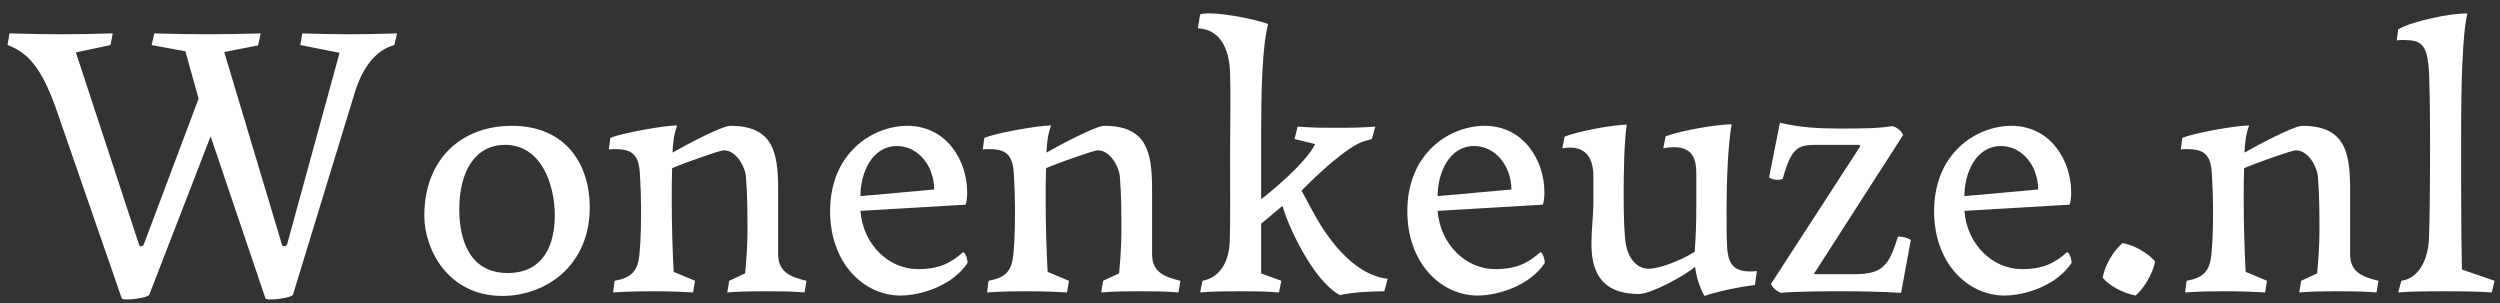 <svg xmlns="http://www.w3.org/2000/svg" width="206" height="25" viewBox="0 0 206 25" fill="none"><rect x="0" y="0" width="206" height="25" fill="#333333" stroke="none"/><path d="M10.028 24.576L4.588 8.864C3.404 5.568 2.284 4.32 0.62 3.712L0.78 2.752C4.012 2.848 6.06 2.848 9.292 2.752L9.1 3.712L6.252 4.32L11.468 20.192C11.532 20.352 11.788 20.32 11.852 20.128L16.364 8.128L15.276 4.224L12.492 3.712L12.716 2.752C16.044 2.848 18.188 2.848 21.484 2.752L21.26 3.744L18.476 4.288L23.244 20.192C23.308 20.352 23.596 20.32 23.66 20.128L27.98 4.352L24.748 3.712L24.908 2.752C28.012 2.848 29.676 2.848 32.716 2.752L32.492 3.712C30.956 4.128 29.868 5.568 29.228 7.648L24.14 24.288C24.076 24.544 21.932 24.832 21.868 24.576L17.356 11.232L12.3 24.288C12.204 24.544 10.156 24.832 10.028 24.576ZM34.964 17.792C34.964 13.024 38.1 10.368 42.164 10.368C46.708 10.368 48.596 13.632 48.596 17.088C48.596 21.888 44.98 24.384 41.396 24.384C36.916 24.384 34.964 20.544 34.964 17.792ZM41.62 11.936C39.156 11.936 37.844 14.112 37.844 17.248C37.844 19.744 38.676 22.496 41.844 22.496C44.948 22.496 45.716 19.904 45.716 17.76C45.716 15.136 44.564 11.936 41.62 11.936ZM55.511 22.4L57.271 23.136L57.111 24.096C55.287 24 54.647 24 53.847 24C53.079 24 51.991 24 50.519 24.096L50.647 23.136C52.055 22.88 52.567 22.336 52.695 20.896C52.823 19.616 52.823 18.176 52.823 17.088C52.823 16.32 52.791 15.392 52.727 14.304C52.631 12.736 52.087 12.288 50.679 12.288C50.519 12.288 50.295 12.288 50.167 12.32L50.295 11.36C51.191 10.976 54.711 10.336 55.799 10.336C55.543 11.008 55.447 11.744 55.415 12.576C56.471 11.968 59.479 10.368 60.183 10.368C63.671 10.368 64.119 12.512 64.119 15.584V20.96C64.119 22.496 65.271 22.848 66.455 23.136L66.295 24.096C65.111 24 63.991 24 63.095 24C62.167 24 61.079 24 59.927 24.096L60.087 23.136L61.399 22.528C61.495 21.536 61.591 20.224 61.591 19.104C61.591 17.504 61.591 16.096 61.463 14.528C61.431 13.92 60.759 12.384 59.639 12.384C59.351 12.384 56.503 13.376 55.383 13.856C55.351 14.688 55.351 15.584 55.351 16.512C55.351 18.496 55.415 20.608 55.511 22.4ZM79.729 21.664C78.481 23.552 75.857 24.352 74.193 24.352C71.185 24.352 68.401 21.696 68.401 17.408C68.401 12.544 71.953 10.368 74.769 10.368C78.033 10.368 79.697 13.28 79.697 15.84C79.697 16.192 79.665 16.576 79.569 16.864L70.897 17.376C71.121 20.192 73.265 22.176 75.633 22.176C77.425 22.176 78.353 21.664 79.377 20.768C79.601 20.896 79.729 21.408 79.729 21.664ZM70.897 16.16L76.977 15.616C76.977 13.728 75.697 12.032 73.905 12.032C71.857 12.032 70.897 14.24 70.897 16.16ZM86.323 22.4L88.083 23.136L87.923 24.096C86.099 24 85.459 24 84.659 24C83.891 24 82.803 24 81.331 24.096L81.459 23.136C82.867 22.88 83.379 22.336 83.507 20.896C83.635 19.616 83.635 18.176 83.635 17.088C83.635 16.32 83.603 15.392 83.539 14.304C83.443 12.736 82.899 12.288 81.491 12.288C81.331 12.288 81.107 12.288 80.979 12.32L81.107 11.36C82.003 10.976 85.523 10.336 86.611 10.336C86.355 11.008 86.259 11.744 86.227 12.576C87.283 11.968 90.291 10.368 90.995 10.368C94.483 10.368 94.931 12.512 94.931 15.584V20.96C94.931 22.496 96.083 22.848 97.267 23.136L97.107 24.096C95.923 24 94.803 24 93.907 24C92.979 24 91.891 24 90.739 24.096L90.899 23.136L92.211 22.528C92.307 21.536 92.403 20.224 92.403 19.104C92.403 17.504 92.403 16.096 92.275 14.528C92.243 13.92 91.571 12.384 90.451 12.384C90.163 12.384 87.315 13.376 86.195 13.856C86.163 14.688 86.163 15.584 86.163 16.512C86.163 18.496 86.227 20.608 86.323 22.4ZM103.918 22.528L105.582 23.136L105.39 24.096C104.11 24 103.374 24 102.35 24C101.294 24 99.886 24 98.894 24.096L99.086 23.136C100.622 22.848 101.262 21.44 101.326 19.968C101.39 18.528 101.358 15.328 101.358 12.512C101.358 10.496 101.422 8 101.358 5.984C101.294 3.968 100.494 2.4 98.702 2.336L98.894 1.184C99.886 0.864 103.47 1.568 104.494 1.984C103.982 3.904 103.918 7.808 103.918 11.264V16.416C104.686 15.84 107.662 13.376 108.366 11.872L106.67 11.456L106.926 10.432C108.334 10.528 108.654 10.528 109.934 10.528C111.182 10.528 112.11 10.528 113.326 10.432L113.038 11.456L112.462 11.616C111.022 12.032 108.43 14.496 107.246 15.712L108.11 17.312C109.198 19.36 111.374 22.624 114.35 22.976L114.062 24C112.974 24 111.278 24.096 110.414 24.32C108.142 23.104 106.062 18.432 105.678 16.96L103.918 18.432V22.528ZM127.292 21.664C126.044 23.552 123.42 24.352 121.756 24.352C118.748 24.352 115.964 21.696 115.964 17.408C115.964 12.544 119.516 10.368 122.332 10.368C125.596 10.368 127.26 13.28 127.26 15.84C127.26 16.192 127.228 16.576 127.132 16.864L118.46 17.376C118.684 20.192 120.828 22.176 123.196 22.176C124.988 22.176 125.916 21.664 126.94 20.768C127.164 20.896 127.292 21.408 127.292 21.664ZM118.46 16.16L124.54 15.616C124.54 13.728 123.26 12.032 121.468 12.032C119.42 12.032 118.46 14.24 118.46 16.16ZM135.038 24.224C131.646 24.224 131.134 21.984 131.134 20.064C131.134 18.944 131.294 17.76 131.294 16.672V14.528C131.294 12.96 130.622 12.16 129.374 12.16C129.15 12.16 128.926 12.192 128.734 12.224L128.926 11.264C129.982 10.816 132.99 10.272 134.046 10.272C133.822 11.744 133.79 14.208 133.79 16.256C133.79 17.984 133.854 19.52 133.982 20.224C134.174 21.184 134.814 22.144 135.838 22.144C136.83 22.144 138.75 21.344 139.646 20.736C139.742 19.424 139.774 18.176 139.774 17.216V14.24C139.774 12.736 139.166 12.128 137.918 12.128C137.662 12.128 137.342 12.16 137.054 12.224L137.246 11.232C138.622 10.72 141.598 10.24 142.686 10.24C142.398 11.872 142.27 14.752 142.27 17.12C142.27 18.944 142.27 20.256 142.366 20.864C142.526 21.92 143.07 22.368 144.222 22.368C144.254 22.368 144.542 22.368 144.766 22.336L144.606 23.488C143.422 23.616 141.566 24 140.446 24.384C140.062 23.744 139.742 22.688 139.678 21.984C138.814 22.72 136.062 24.224 135.038 24.224ZM145.93 23.392L153.194 12.192C153.322 12.032 153.29 11.936 153.098 11.936H149.706C148.138 11.936 147.626 12.128 146.89 14.752C146.474 14.88 146.09 14.816 145.77 14.624L146.666 10.112C148.33 10.528 150.09 10.592 151.626 10.592C154.122 10.592 154.794 10.56 155.882 10.4C156.234 10.4 156.746 10.848 156.81 11.136L149.45 22.592H152.938C155.114 22.56 155.658 21.888 156.394 19.488C156.714 19.488 157.194 19.584 157.45 19.776L156.65 24.128C155.018 24.032 153.161 24 151.946 24C150.762 24 148.138 24 146.762 24.128C146.474 24.032 146.058 23.744 145.93 23.392ZM170.698 21.664C169.45 23.552 166.826 24.352 165.162 24.352C162.154 24.352 159.37 21.696 159.37 17.408C159.37 12.544 162.922 10.368 165.738 10.368C169.002 10.368 170.666 13.28 170.666 15.84C170.666 16.192 170.634 16.576 170.538 16.864L161.866 17.376C162.09 20.192 164.234 22.176 166.602 22.176C168.394 22.176 169.322 21.664 170.346 20.768C170.57 20.896 170.698 21.408 170.698 21.664ZM161.866 16.16L167.946 15.616C167.946 13.728 166.666 12.032 164.874 12.032C162.826 12.032 161.866 14.24 161.866 16.16ZM177.58 21.536C177.42 22.528 176.62 23.808 175.98 24.352C174.924 24.16 173.772 23.52 173.26 22.88C173.452 21.824 174.124 20.704 174.892 20.032C175.788 20.16 176.972 20.832 177.58 21.536ZM185.042 22.4L186.802 23.136L186.642 24.096C184.818 24 184.178 24 183.378 24C182.61 24 181.522 24 180.05 24.096L180.178 23.136C181.586 22.88 182.098 22.336 182.226 20.896C182.354 19.616 182.354 18.176 182.354 17.088C182.354 16.32 182.322 15.392 182.258 14.304C182.162 12.736 181.618 12.288 180.21 12.288C180.05 12.288 179.826 12.288 179.698 12.32L179.826 11.36C180.722 10.976 184.242 10.336 185.33 10.336C185.074 11.008 184.978 11.744 184.946 12.576C186.002 11.968 189.01 10.368 189.714 10.368C193.202 10.368 193.65 12.512 193.65 15.584V20.96C193.65 22.496 194.802 22.848 195.986 23.136L195.826 24.096C194.642 24 193.522 24 192.626 24C191.698 24 190.61 24 189.458 24.096L189.618 23.136L190.93 22.528C191.026 21.536 191.122 20.224 191.122 19.104C191.122 17.504 191.122 16.096 190.994 14.528C190.962 13.92 190.29 12.384 189.17 12.384C188.882 12.384 186.034 13.376 184.914 13.856C184.882 14.688 184.882 15.584 184.882 16.512C184.882 18.496 184.946 20.608 185.042 22.4ZM202.861 22.208L205.549 23.136L205.325 24.096C203.917 24 202.573 24 201.453 24C200.301 24 198.637 24 197.613 24.096L197.868 23.136C199.405 22.912 200.045 21.28 200.141 19.776C200.205 18.4 200.237 15.136 200.237 11.968C200.237 9.472 200.205 6.304 200.109 5.376C199.917 3.648 199.469 3.296 198.029 3.296C197.868 3.296 197.677 3.296 197.485 3.328L197.613 2.432C198.605 1.76 202.221 1.024 203.309 1.12C202.893 2.816 202.797 7.104 202.797 11.04V15.264C202.797 18.208 202.829 20.704 202.861 22.208Z" fill="white"></path></svg>